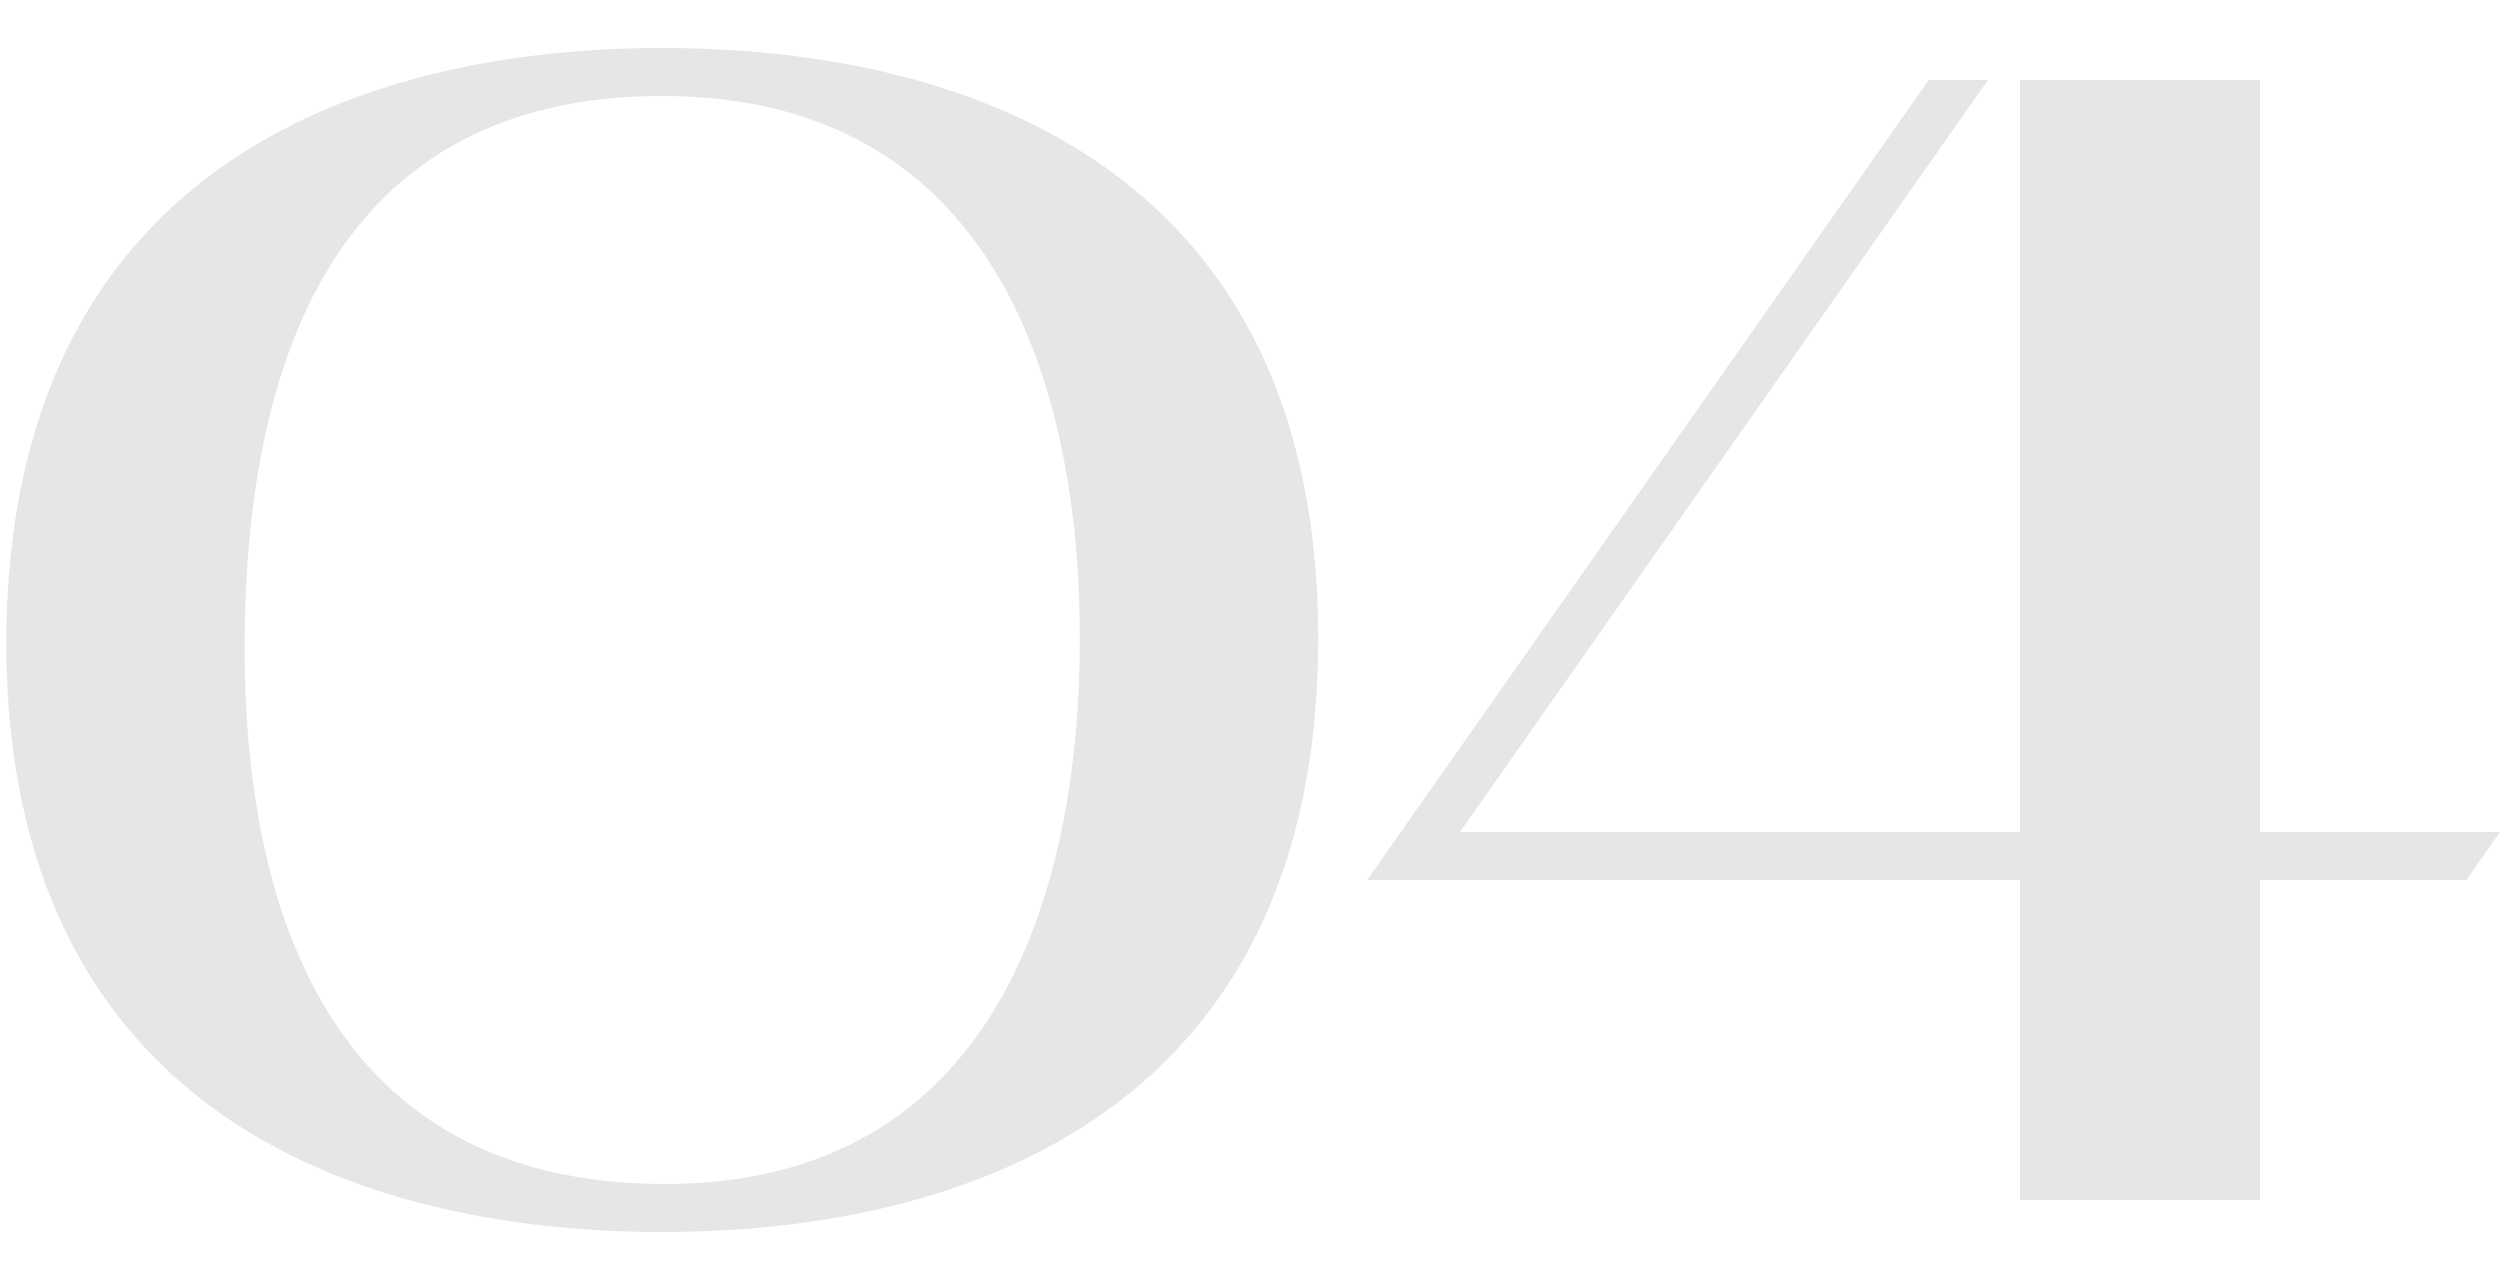 <?xml version="1.0" encoding="UTF-8"?> <svg xmlns="http://www.w3.org/2000/svg" width="125" height="64" viewBox="0 0 125 64" fill="none"> <g clip-path="url(#clip0)"> <path d="M0.312 32.08C0.312 55.44 17.672 61.6 33.112 61.6C48.472 61.6 65.912 55.44 65.912 31.92C65.912 8.56 48.553 2.4 33.112 2.4C17.753 2.4 0.393 8.56 0.312 32.08ZM12.232 32C12.312 18.56 16.473 4.8 33.112 4.8C49.752 4.8 53.992 19.28 53.992 31.92C53.992 44.64 49.752 59.28 33.112 59.2C16.473 59.12 12.152 45.44 12.232 32ZM100.999 44V60H112.999V44H123.319L124.999 41.6H112.999V4H100.999V41.6H72.999L99.399 4H96.439L68.359 44H100.999Z" fill="#E6E6E6"></path> </g> <defs> <clipPath id="clip0"> <rect width="125" height="64" fill="white"></rect> </clipPath> </defs> </svg> 
